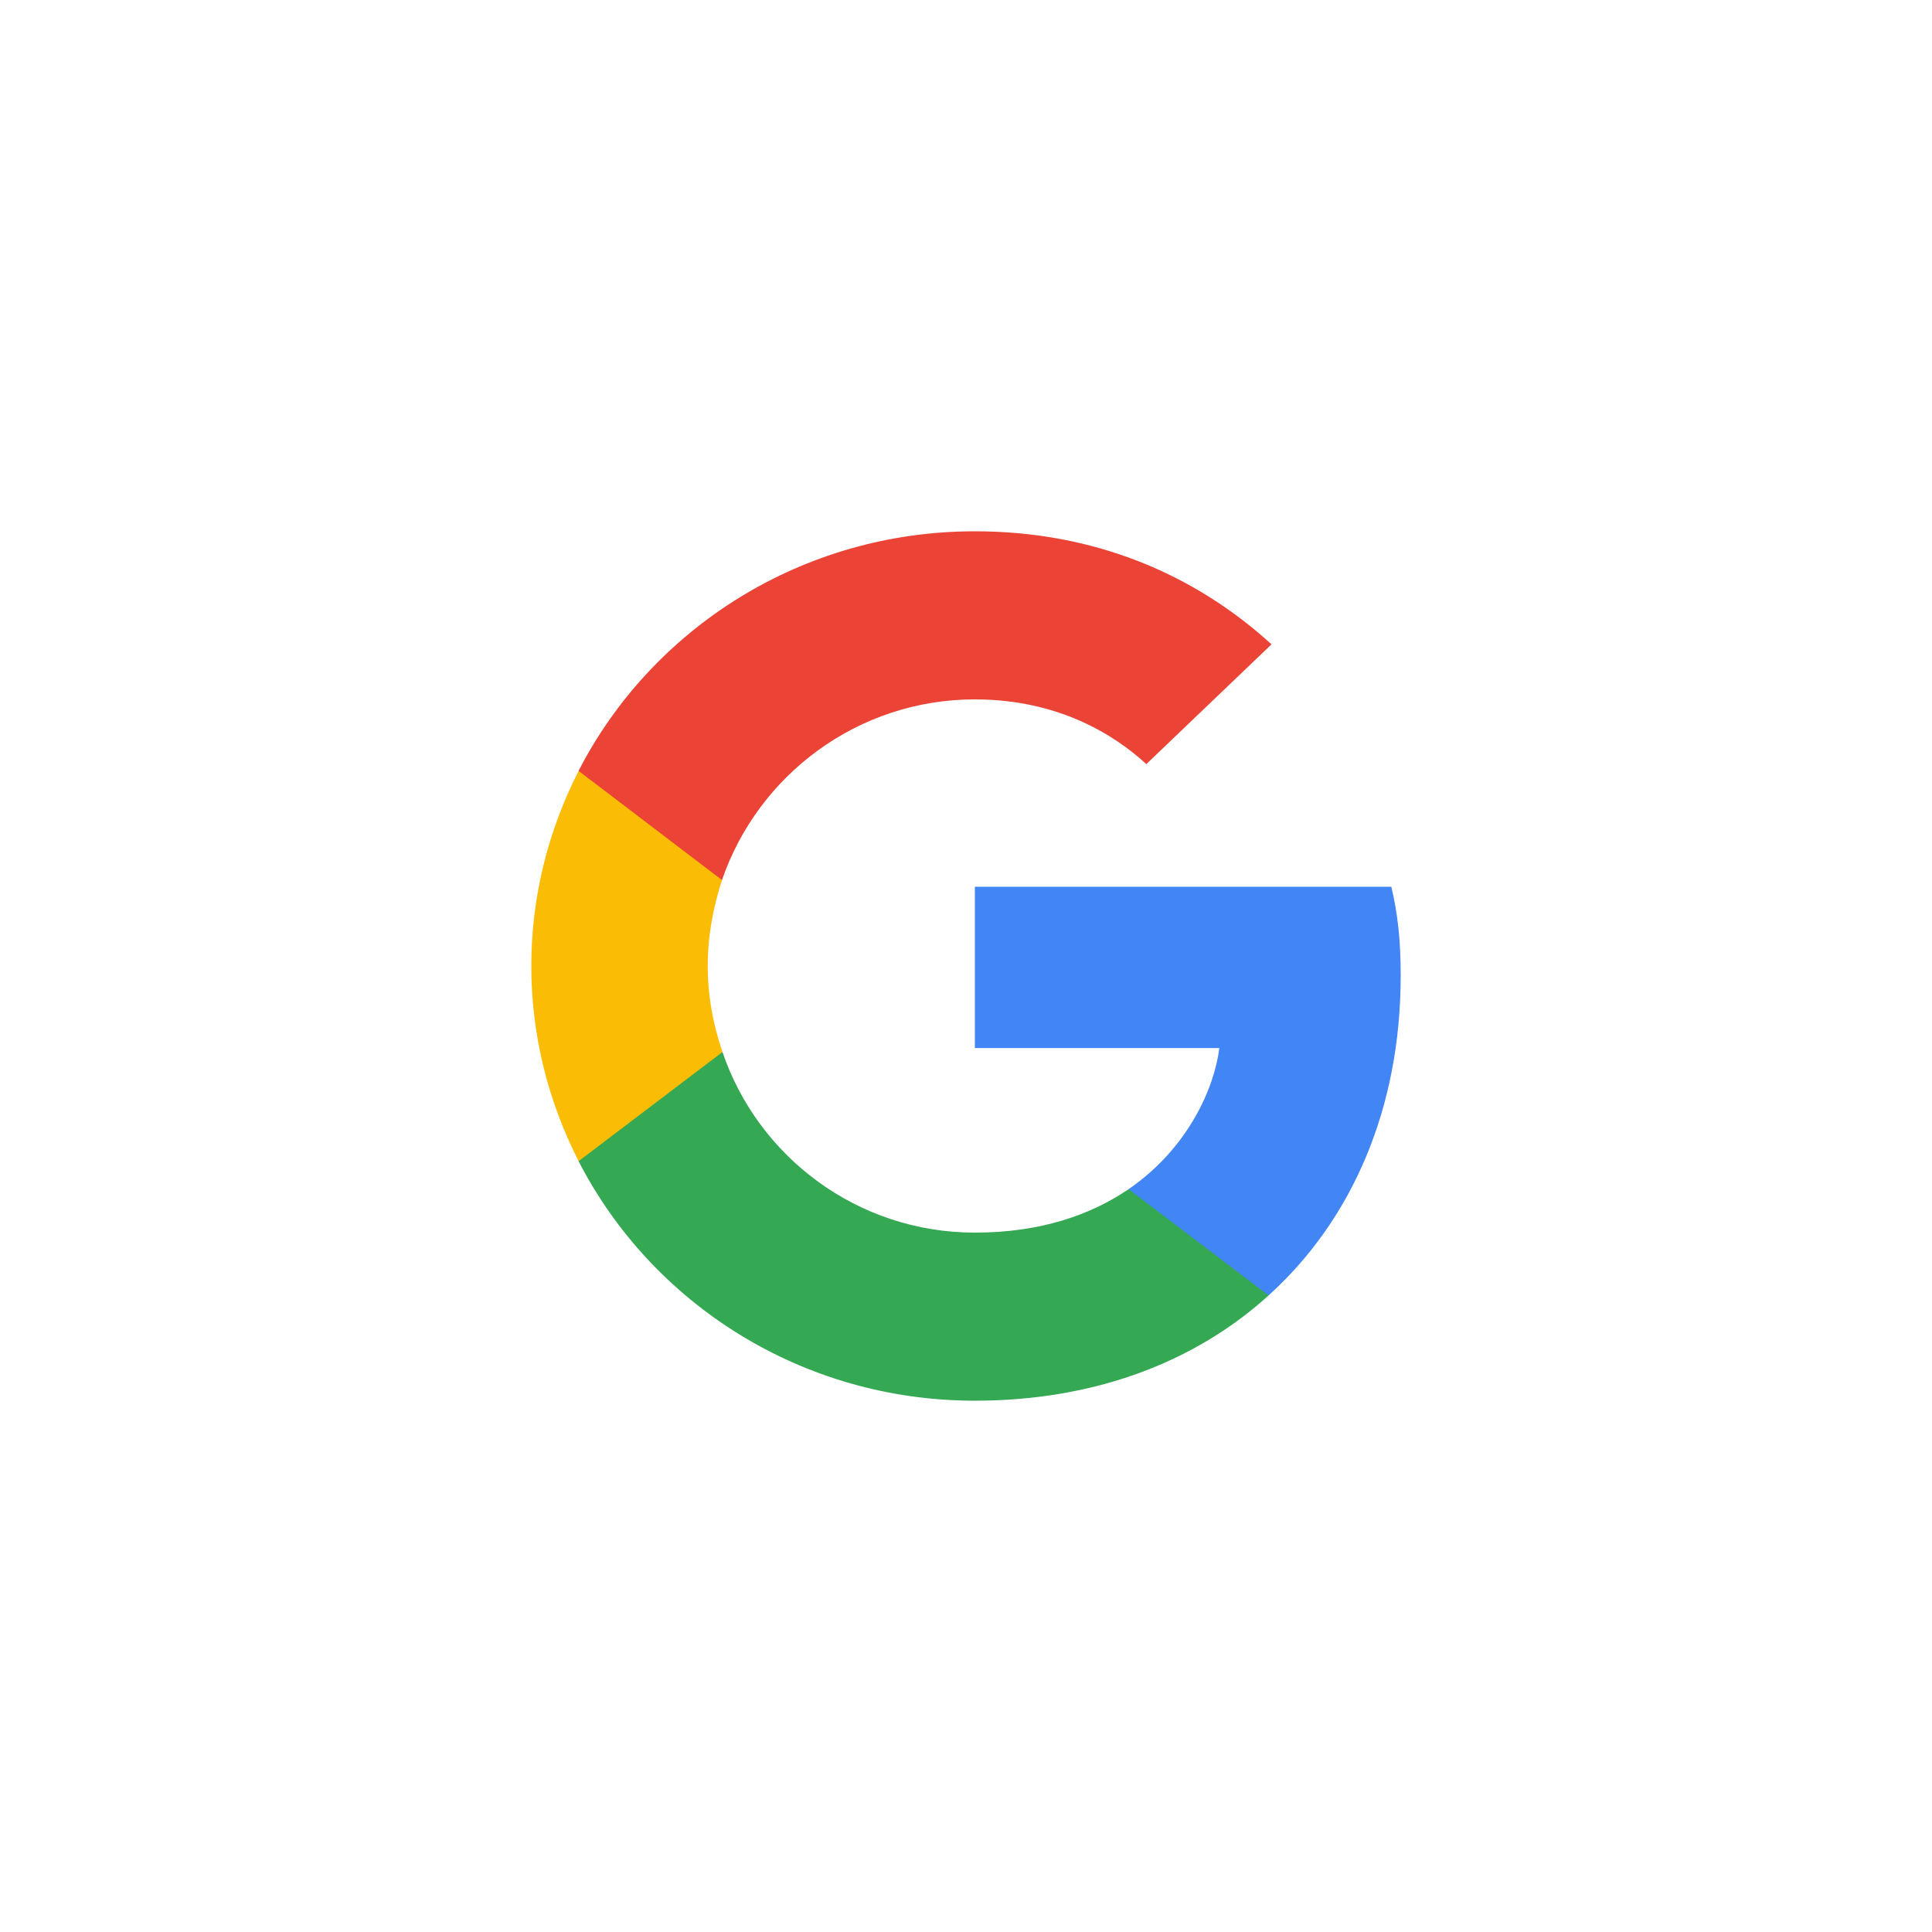<svg width="80" height="80" viewBox="0 0 80 80" fill="none" xmlns="http://www.w3.org/2000/svg">
<rect width="80" height="80" fill="white"/>
<path d="M58 40.399C58 38.919 57.877 37.839 57.612 36.719H40.367V43.399H50.49C50.286 45.059 49.184 47.559 46.734 49.239L46.7 49.462L52.153 53.602L52.531 53.639C56 50.499 58 45.879 58 40.399" fill="#4285F4"/>
<path d="M40.365 58C45.324 58 49.488 56.4 52.529 53.641L46.733 49.24C45.182 50.3 43.1 51.04 40.365 51.04C35.508 51.04 31.386 47.901 29.916 43.56L29.701 43.578L24.031 47.878L23.957 48.08C26.977 53.96 33.181 58 40.365 58Z" fill="#34A853"/>
<path d="M29.918 43.561C29.531 42.441 29.306 41.24 29.306 40.001C29.306 38.761 29.531 37.561 29.898 36.441L29.888 36.202L24.147 31.833L23.959 31.921C22.714 34.361 22 37.101 22 40.001C22 42.901 22.714 45.64 23.959 48.081L29.918 43.561" fill="#FBBC05"/>
<path d="M40.365 28.96C43.814 28.96 46.141 30.42 47.467 31.64L52.651 26.68C49.467 23.78 45.325 22 40.365 22C33.181 22 26.977 26.04 23.957 31.92L29.896 36.44C31.386 32.1 35.508 28.96 40.365 28.96" fill="#EB4335"/>
</svg>
